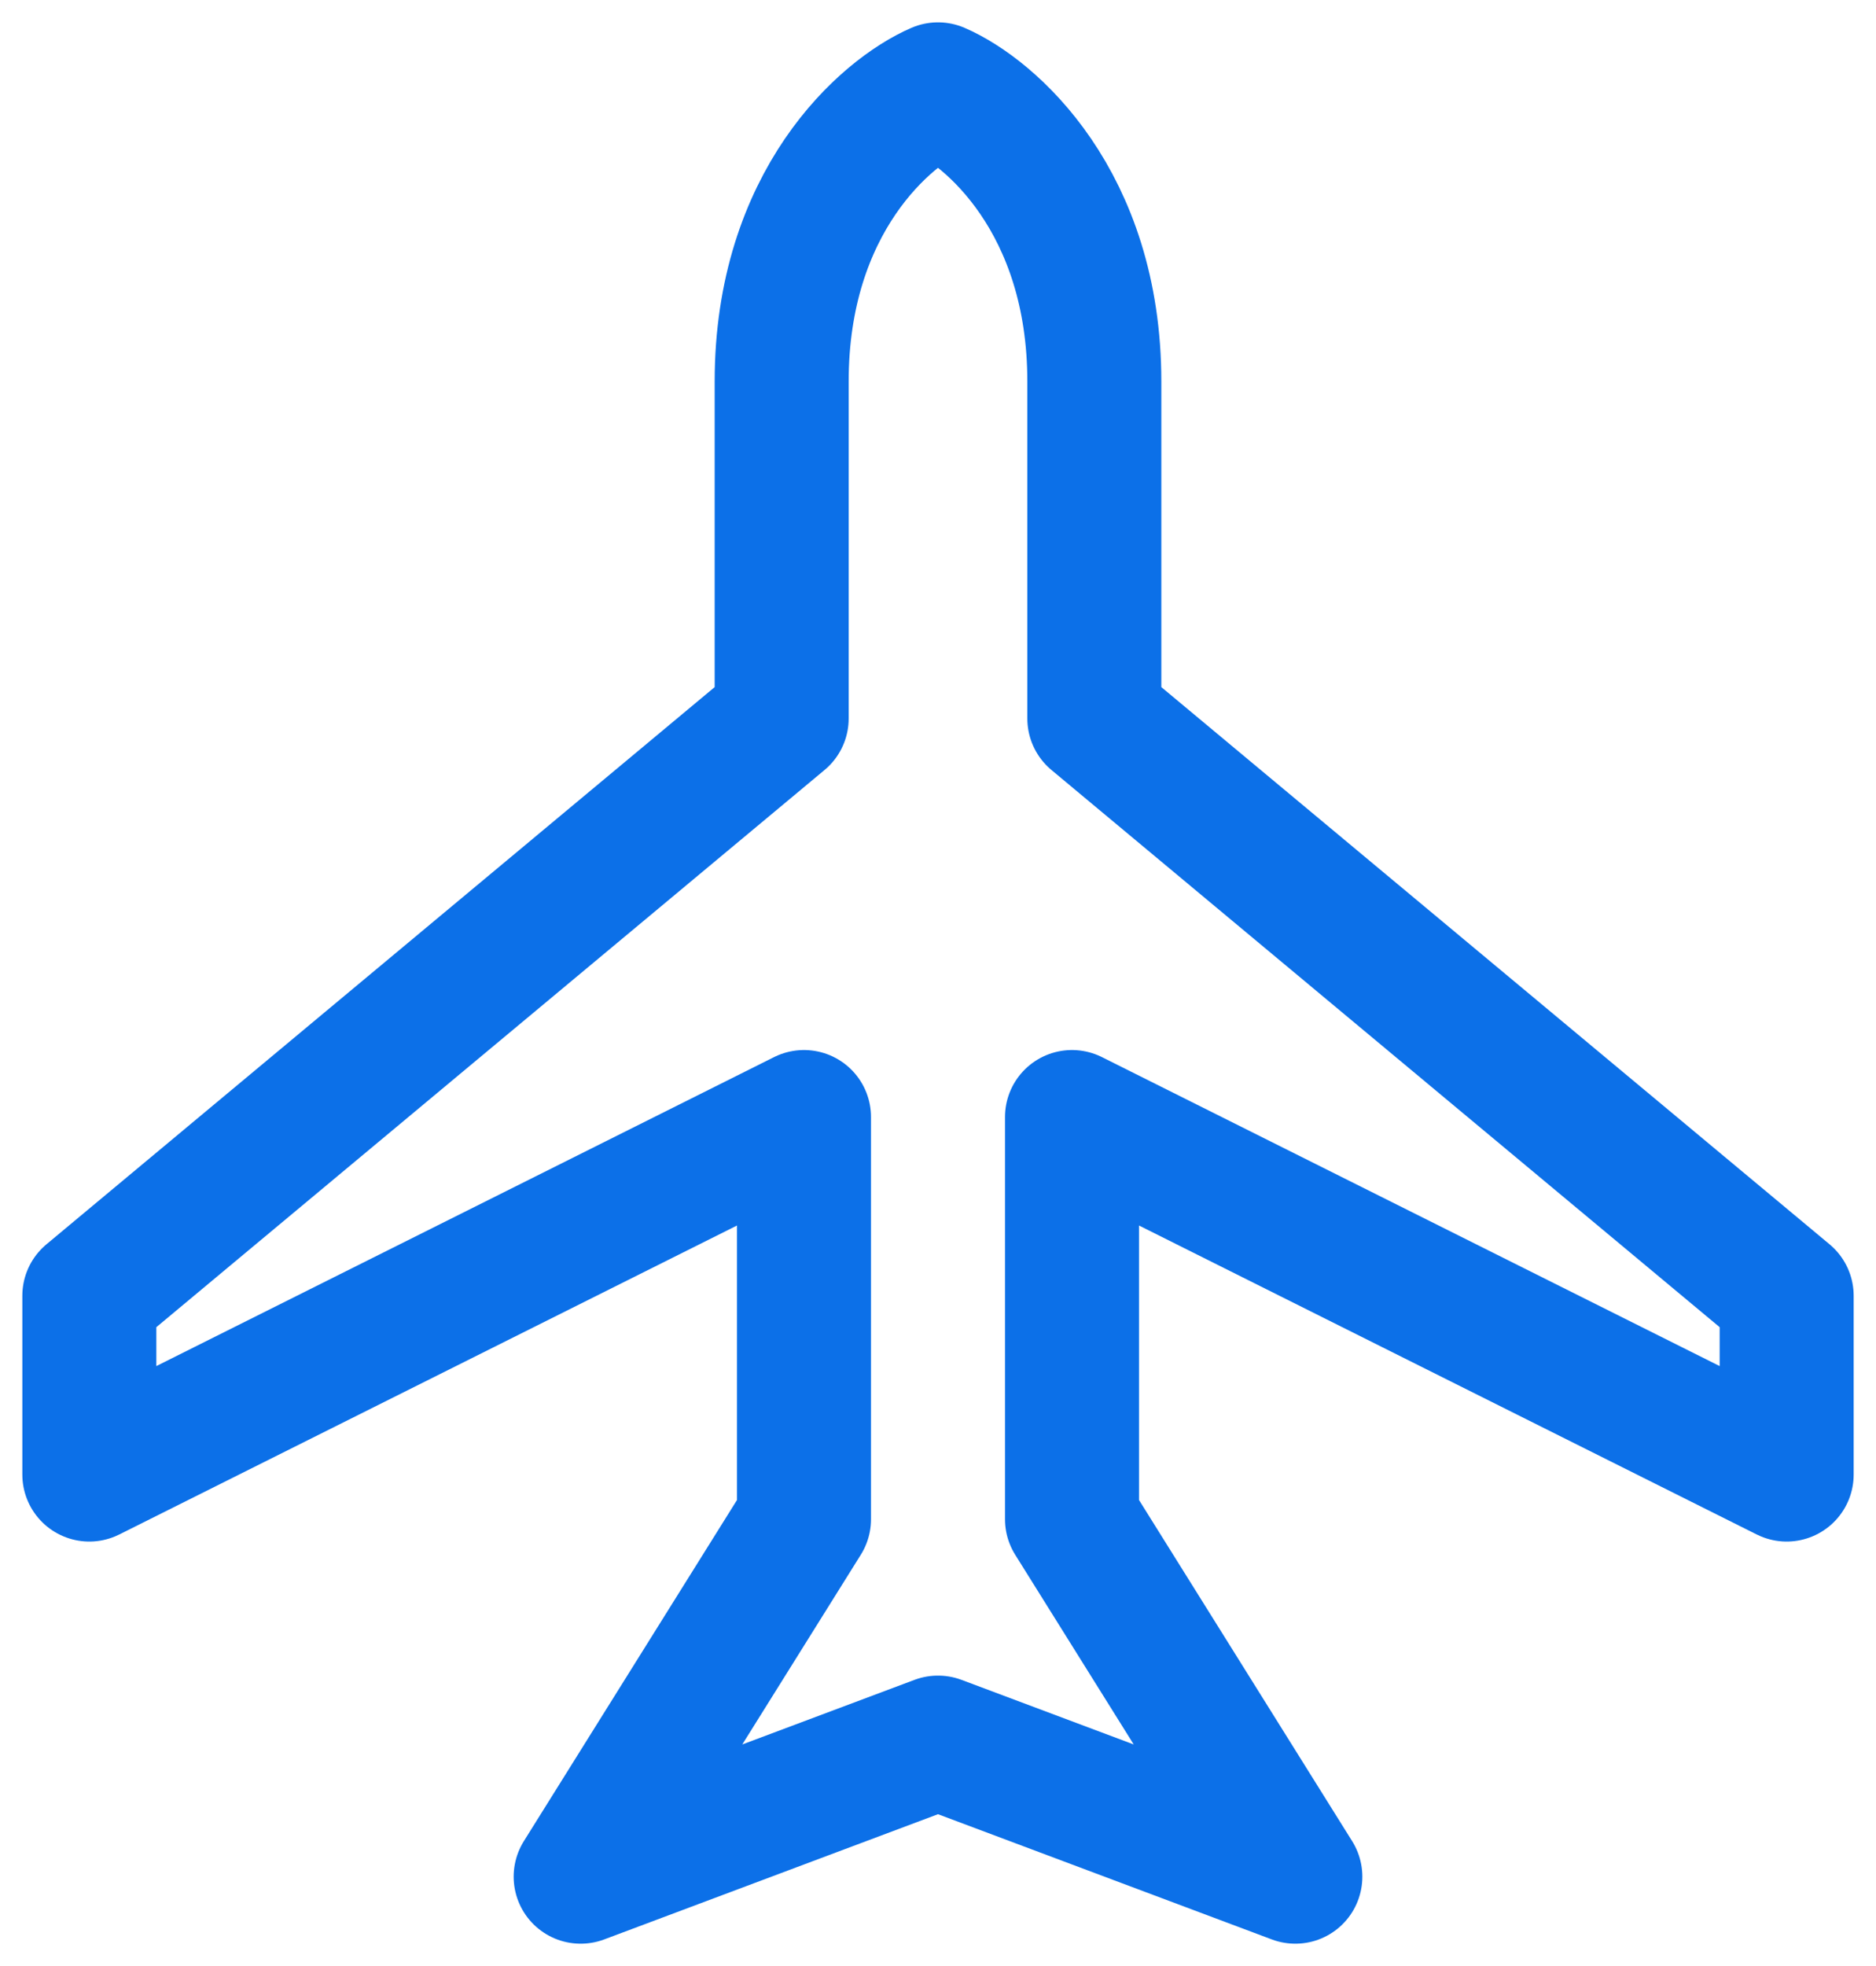 <svg width="21" height="22" viewBox="0 0 21 22" fill="none" xmlns="http://www.w3.org/2000/svg">
<path d="M8.75 4.269C8.75 2.257 9.916 1.252 10.5 1C11.084 1.252 12.25 2.257 12.25 4.269V8.04L20 14.5V16.5L12 12.5V17L14.5 21L10.5 19.5L6.5 21L9 17V12.5L1 16.5V14.5L8.75 8.04V4.269Z" stroke="#0C70E8" stroke-width="1.5" stroke-linecap="round" stroke-linejoin="round"/>
</svg>
